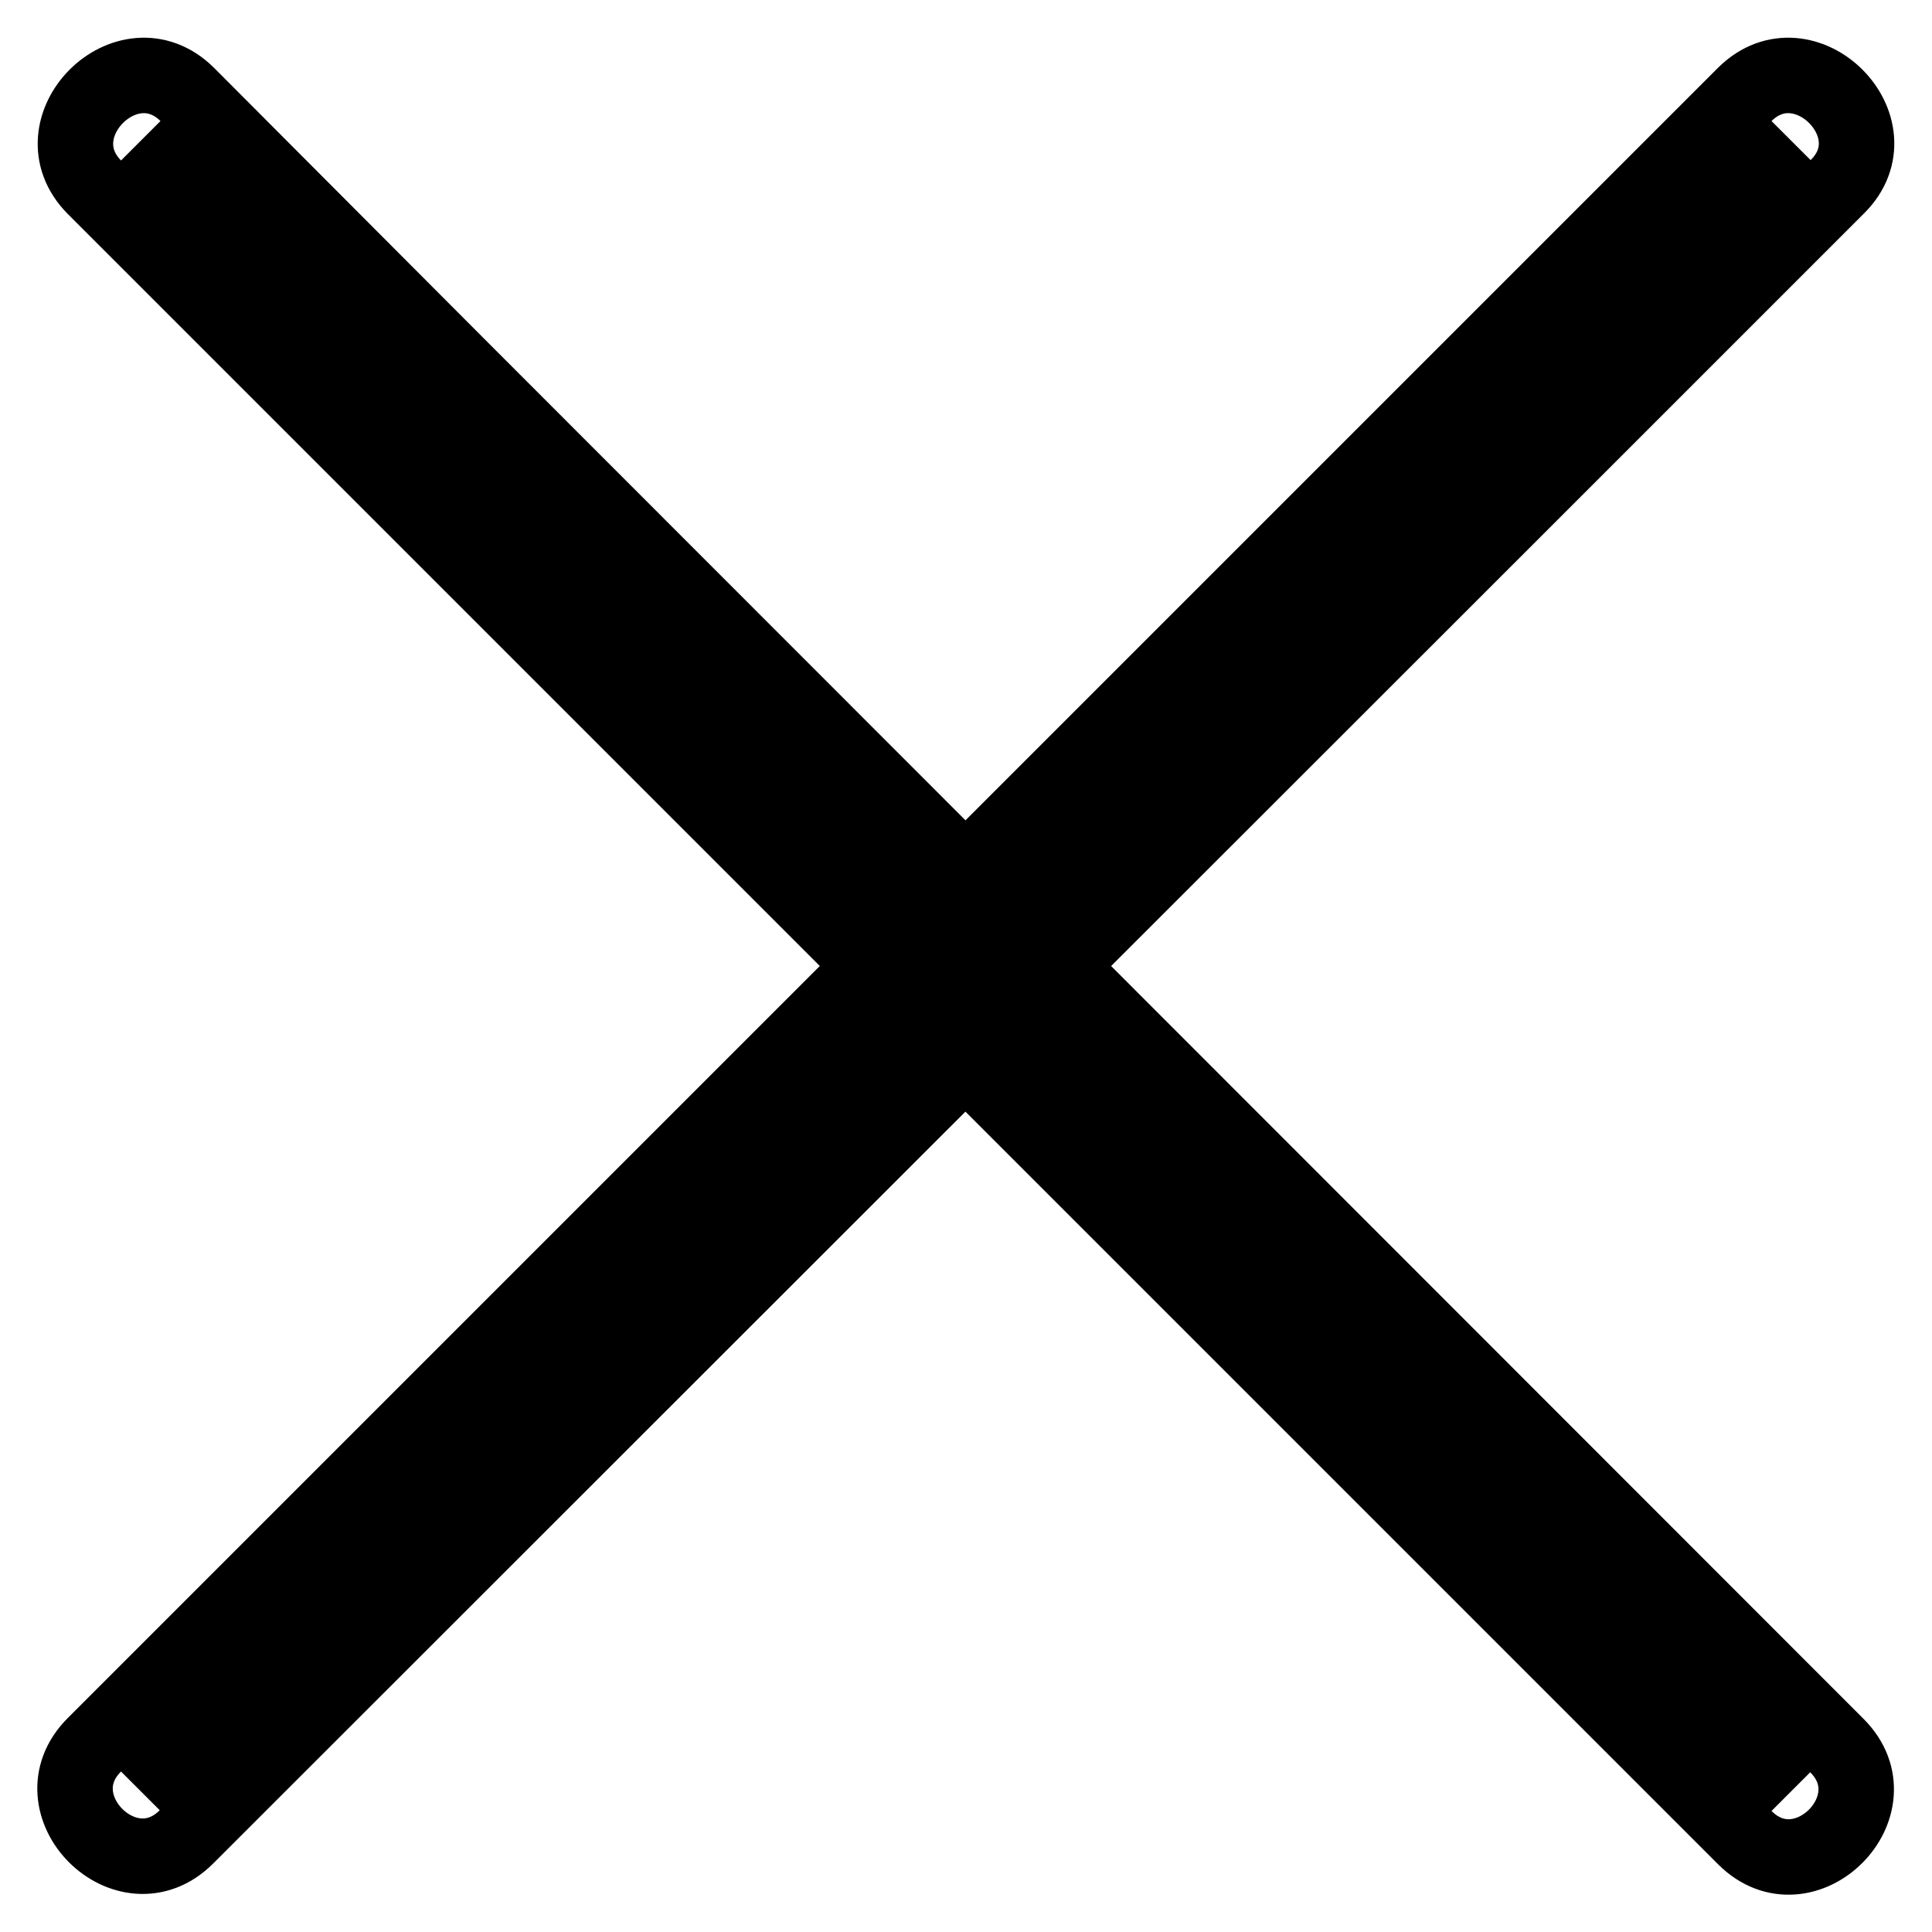 <?xml version="1.0" encoding="utf-8"?>
<!-- Svg Vector Icons : http://www.onlinewebfonts.com/icon -->
<!DOCTYPE svg PUBLIC "-//W3C//DTD SVG 1.1//EN" "http://www.w3.org/Graphics/SVG/1.1/DTD/svg11.dtd">
<svg version="1.1" xmlns="http://www.w3.org/2000/svg" xmlns:xlink="http://www.w3.org/1999/xlink" x="0px" y="0px" viewBox="0 0 256 256" enable-background="new 0 0 256 256" xml:space="preserve">
<g> <path stroke-width="10" fill-opacity="0" stroke="#000000"  d="M18.7,18.6l218.7,218.7 M12.5,24.8l182.9,182.9l35.8,35.8c7.9,7.9,20.1-4.3,12.2-12.2L60.5,48.3L24.8,12.5 C16.9,4.7,4.7,16.9,12.5,24.8z M237.3,18.6L18.7,237.4 M231.2,12.5c-61,61-121.9,121.9-182.9,182.9l-35.8,35.8 c-7.9,7.9,4.3,20.1,12.2,12.2L207.7,60.5l35.8-35.8C251.3,16.9,239.1,4.7,231.2,12.5z"/></g>
</svg>